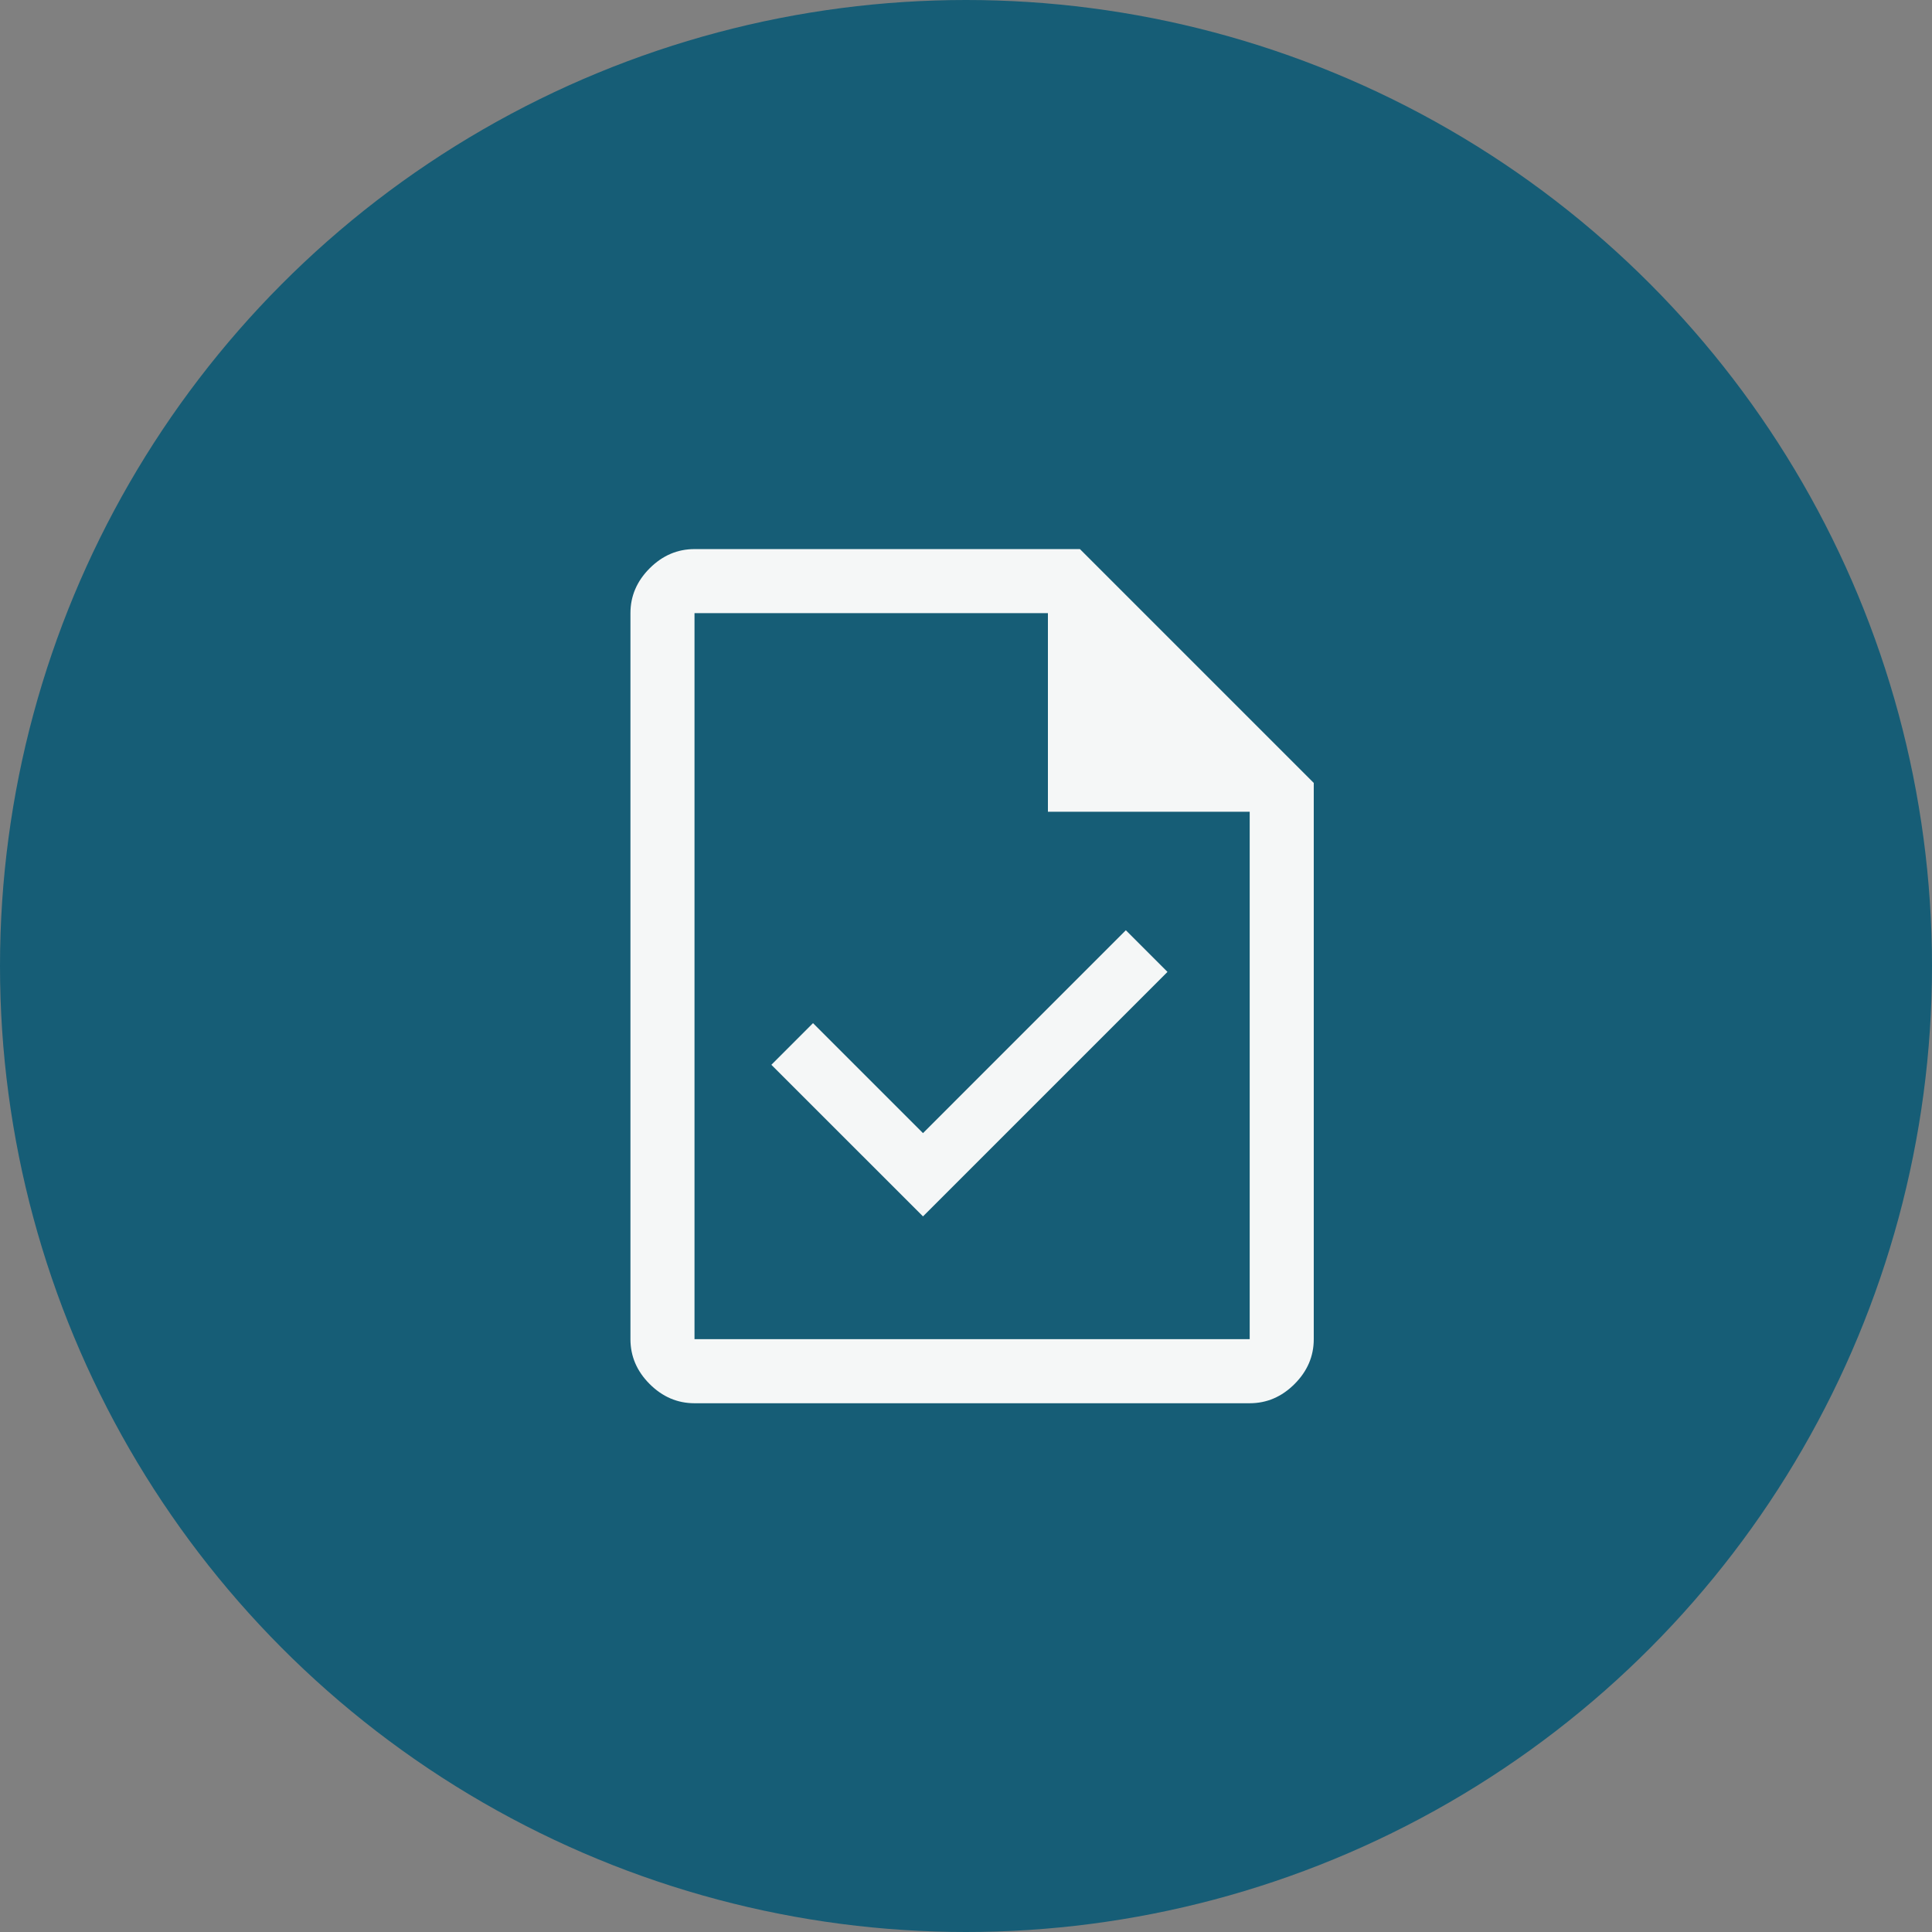 <svg width="95" height="95" viewBox="0 0 95 95" fill="none" xmlns="http://www.w3.org/2000/svg">
<rect x="0" y="0" width="95" height="95" fill="#808080" stroke="none"/>
<circle cx="47.5" cy="47.5" r="47.5" fill="#165D76"/>
<path d="M45.385 59.812L57.407 47.79L55.36 45.742L45.385 55.718L39.977 50.31L37.93 52.358L45.385 59.812ZM34.15 69C33.31 69 32.575 68.685 31.945 68.055C31.315 67.425 31 66.69 31 65.85V30.15C31 29.31 31.315 28.575 31.945 27.945C32.575 27.315 33.31 27 34.15 27H53.102L64.6 38.498V65.85C64.6 66.69 64.285 67.425 63.655 68.055C63.025 68.685 62.29 69 61.45 69H34.15ZM51.528 39.915V30.15H34.15V65.85H61.45V39.915H51.528Z" fill="#F5F7F7"/>
</svg>
